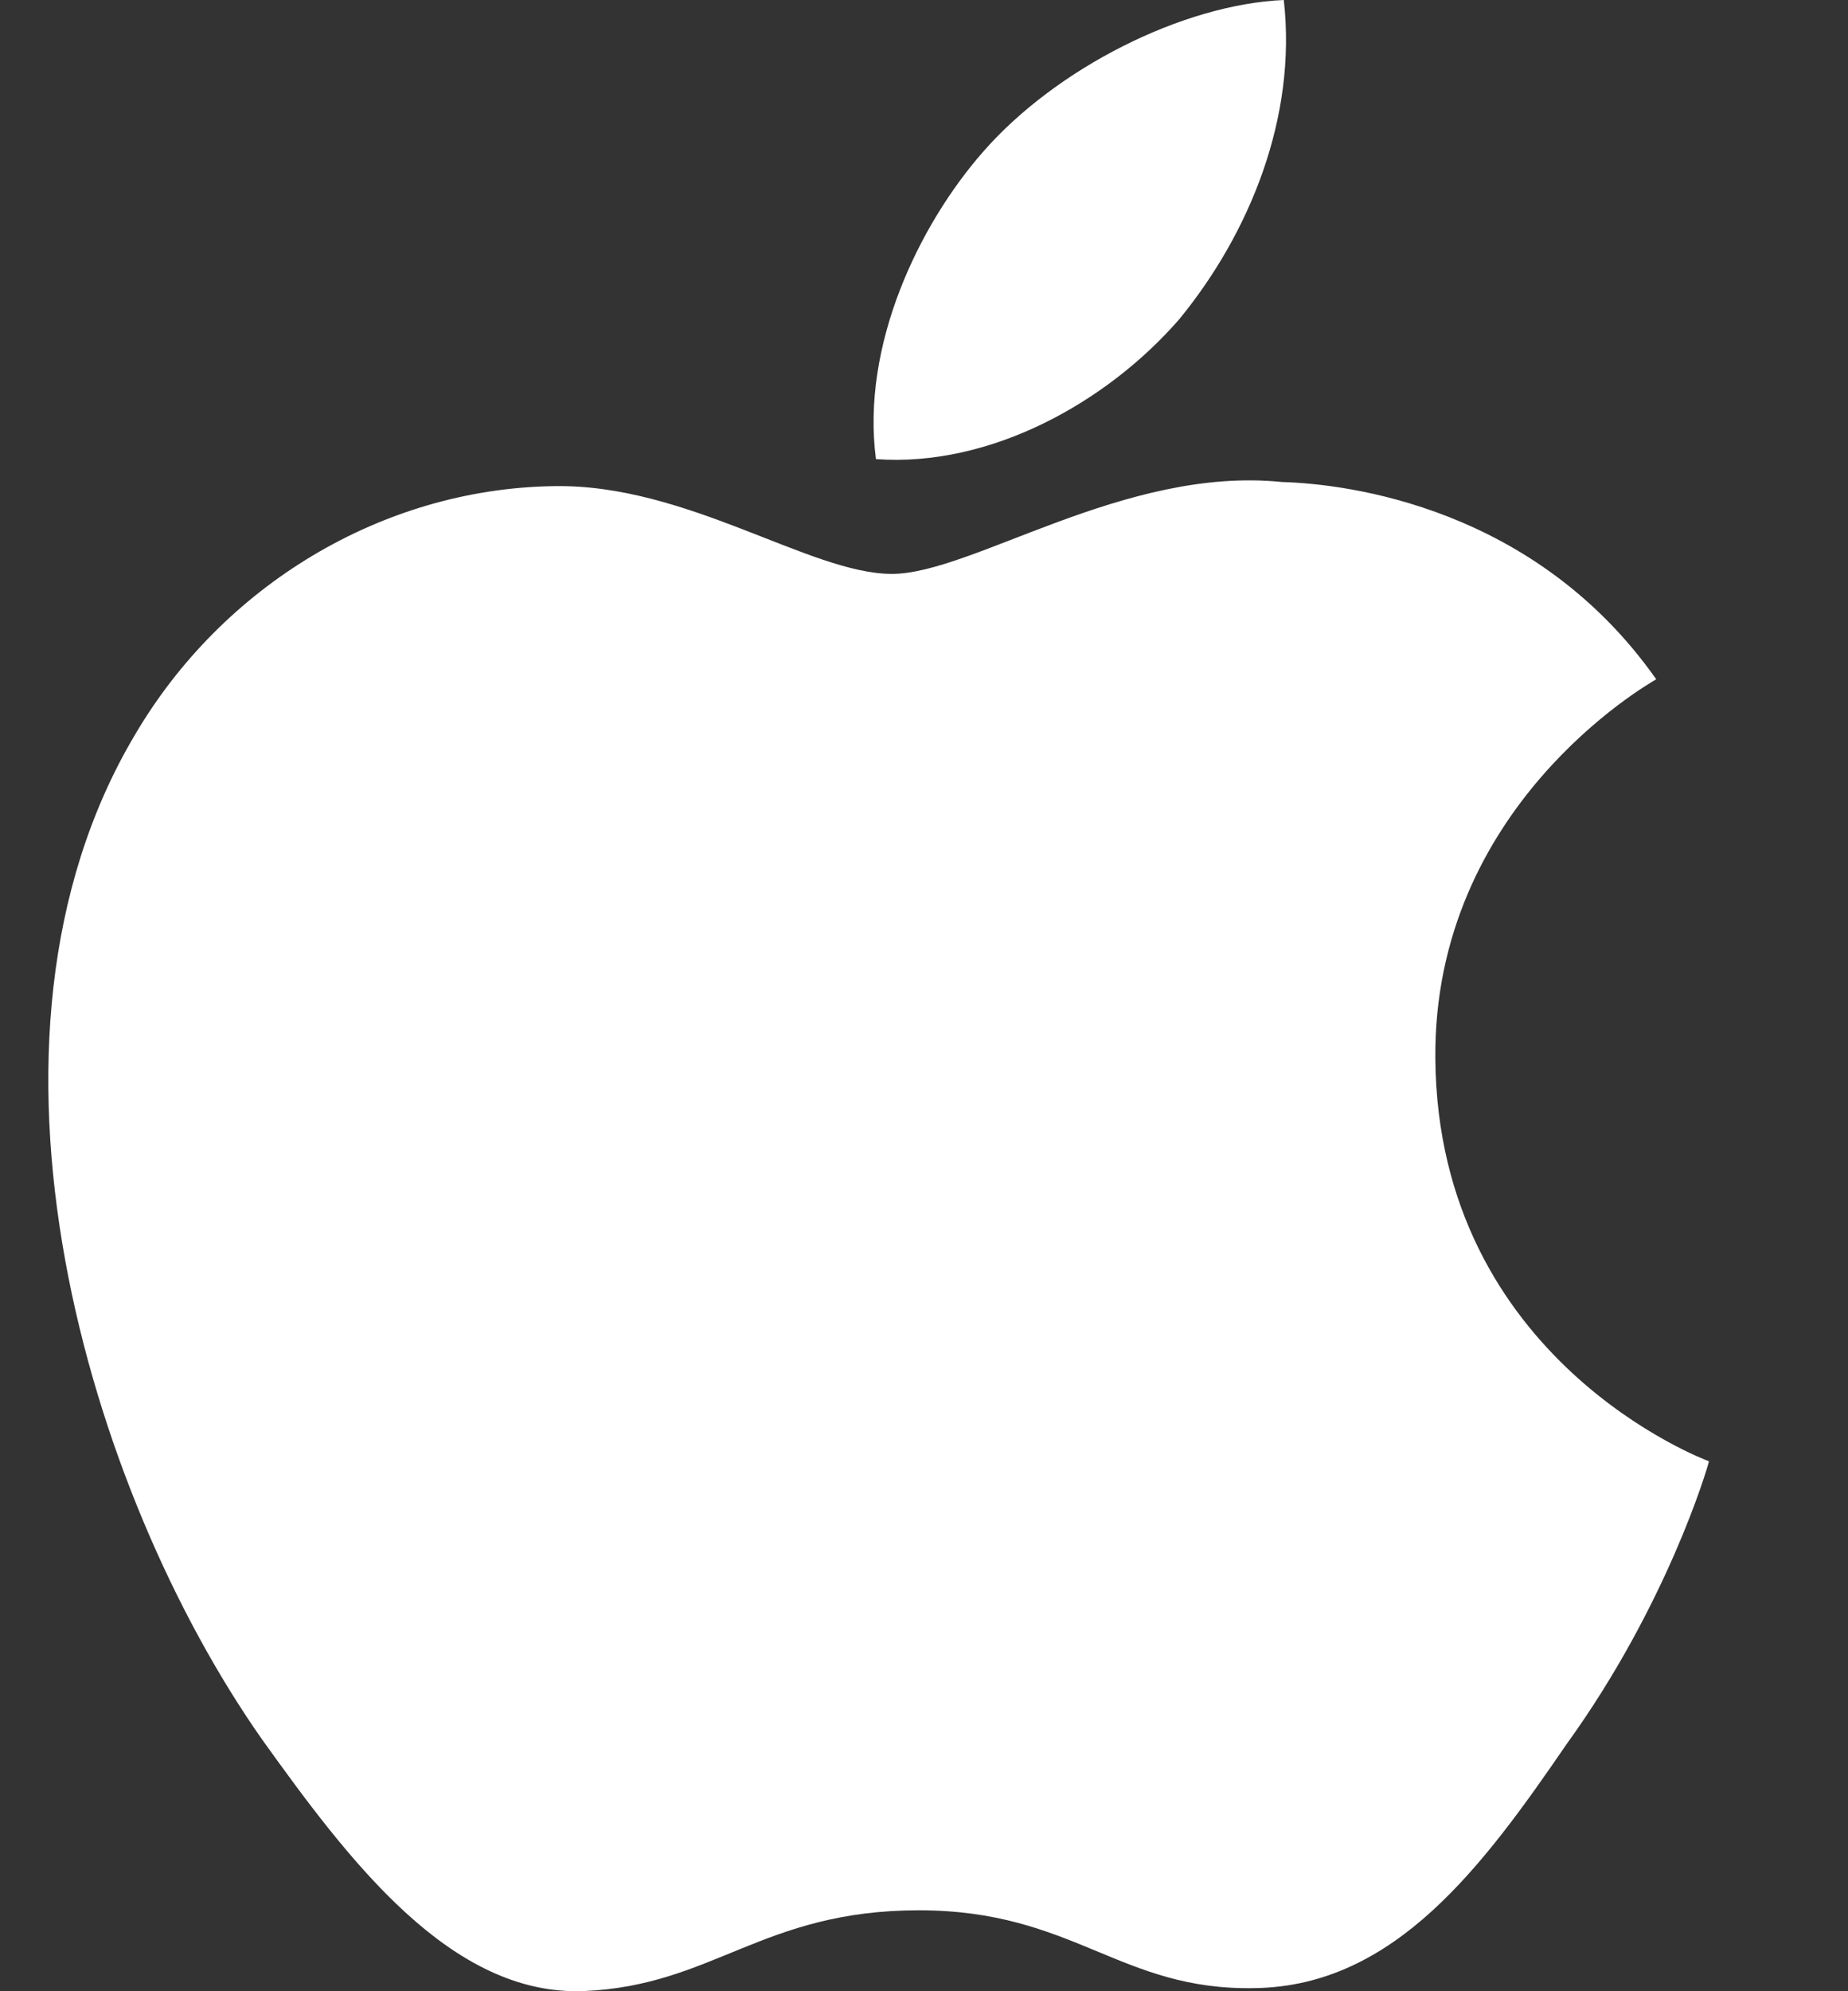 <svg width="13" height="14" viewBox="0 0 13 14" fill="none" xmlns="http://www.w3.org/2000/svg">
<rect x="0" y="0" width="13" height="14" fill="#333333" stroke="none"/>
<path d="M10.097 7.445C10.081 5.676 11.583 4.816 11.651 4.776C10.801 3.567 9.483 3.402 9.019 3.389C7.912 3.275 6.838 4.035 6.274 4.035C5.699 4.035 4.831 3.4 3.895 3.418C2.69 3.436 1.564 4.116 0.946 5.172C-0.33 7.325 0.621 10.489 1.843 12.229C2.454 13.081 3.169 14.033 4.104 13.999C5.018 13.962 5.36 13.431 6.464 13.431C7.557 13.431 7.878 13.999 8.831 13.978C9.813 13.962 10.431 13.122 11.021 12.262C11.727 11.285 12.011 10.323 12.022 10.274C11.999 10.266 10.116 9.565 10.097 7.445Z" fill="white"/>
<path d="M8.296 2.244C8.788 1.644 9.125 0.828 9.031 0C8.319 0.031 7.429 0.48 6.916 1.067C6.462 1.584 6.057 2.431 6.162 3.228C6.962 3.286 7.783 2.834 8.296 2.244Z" fill="white"/>
</svg>

